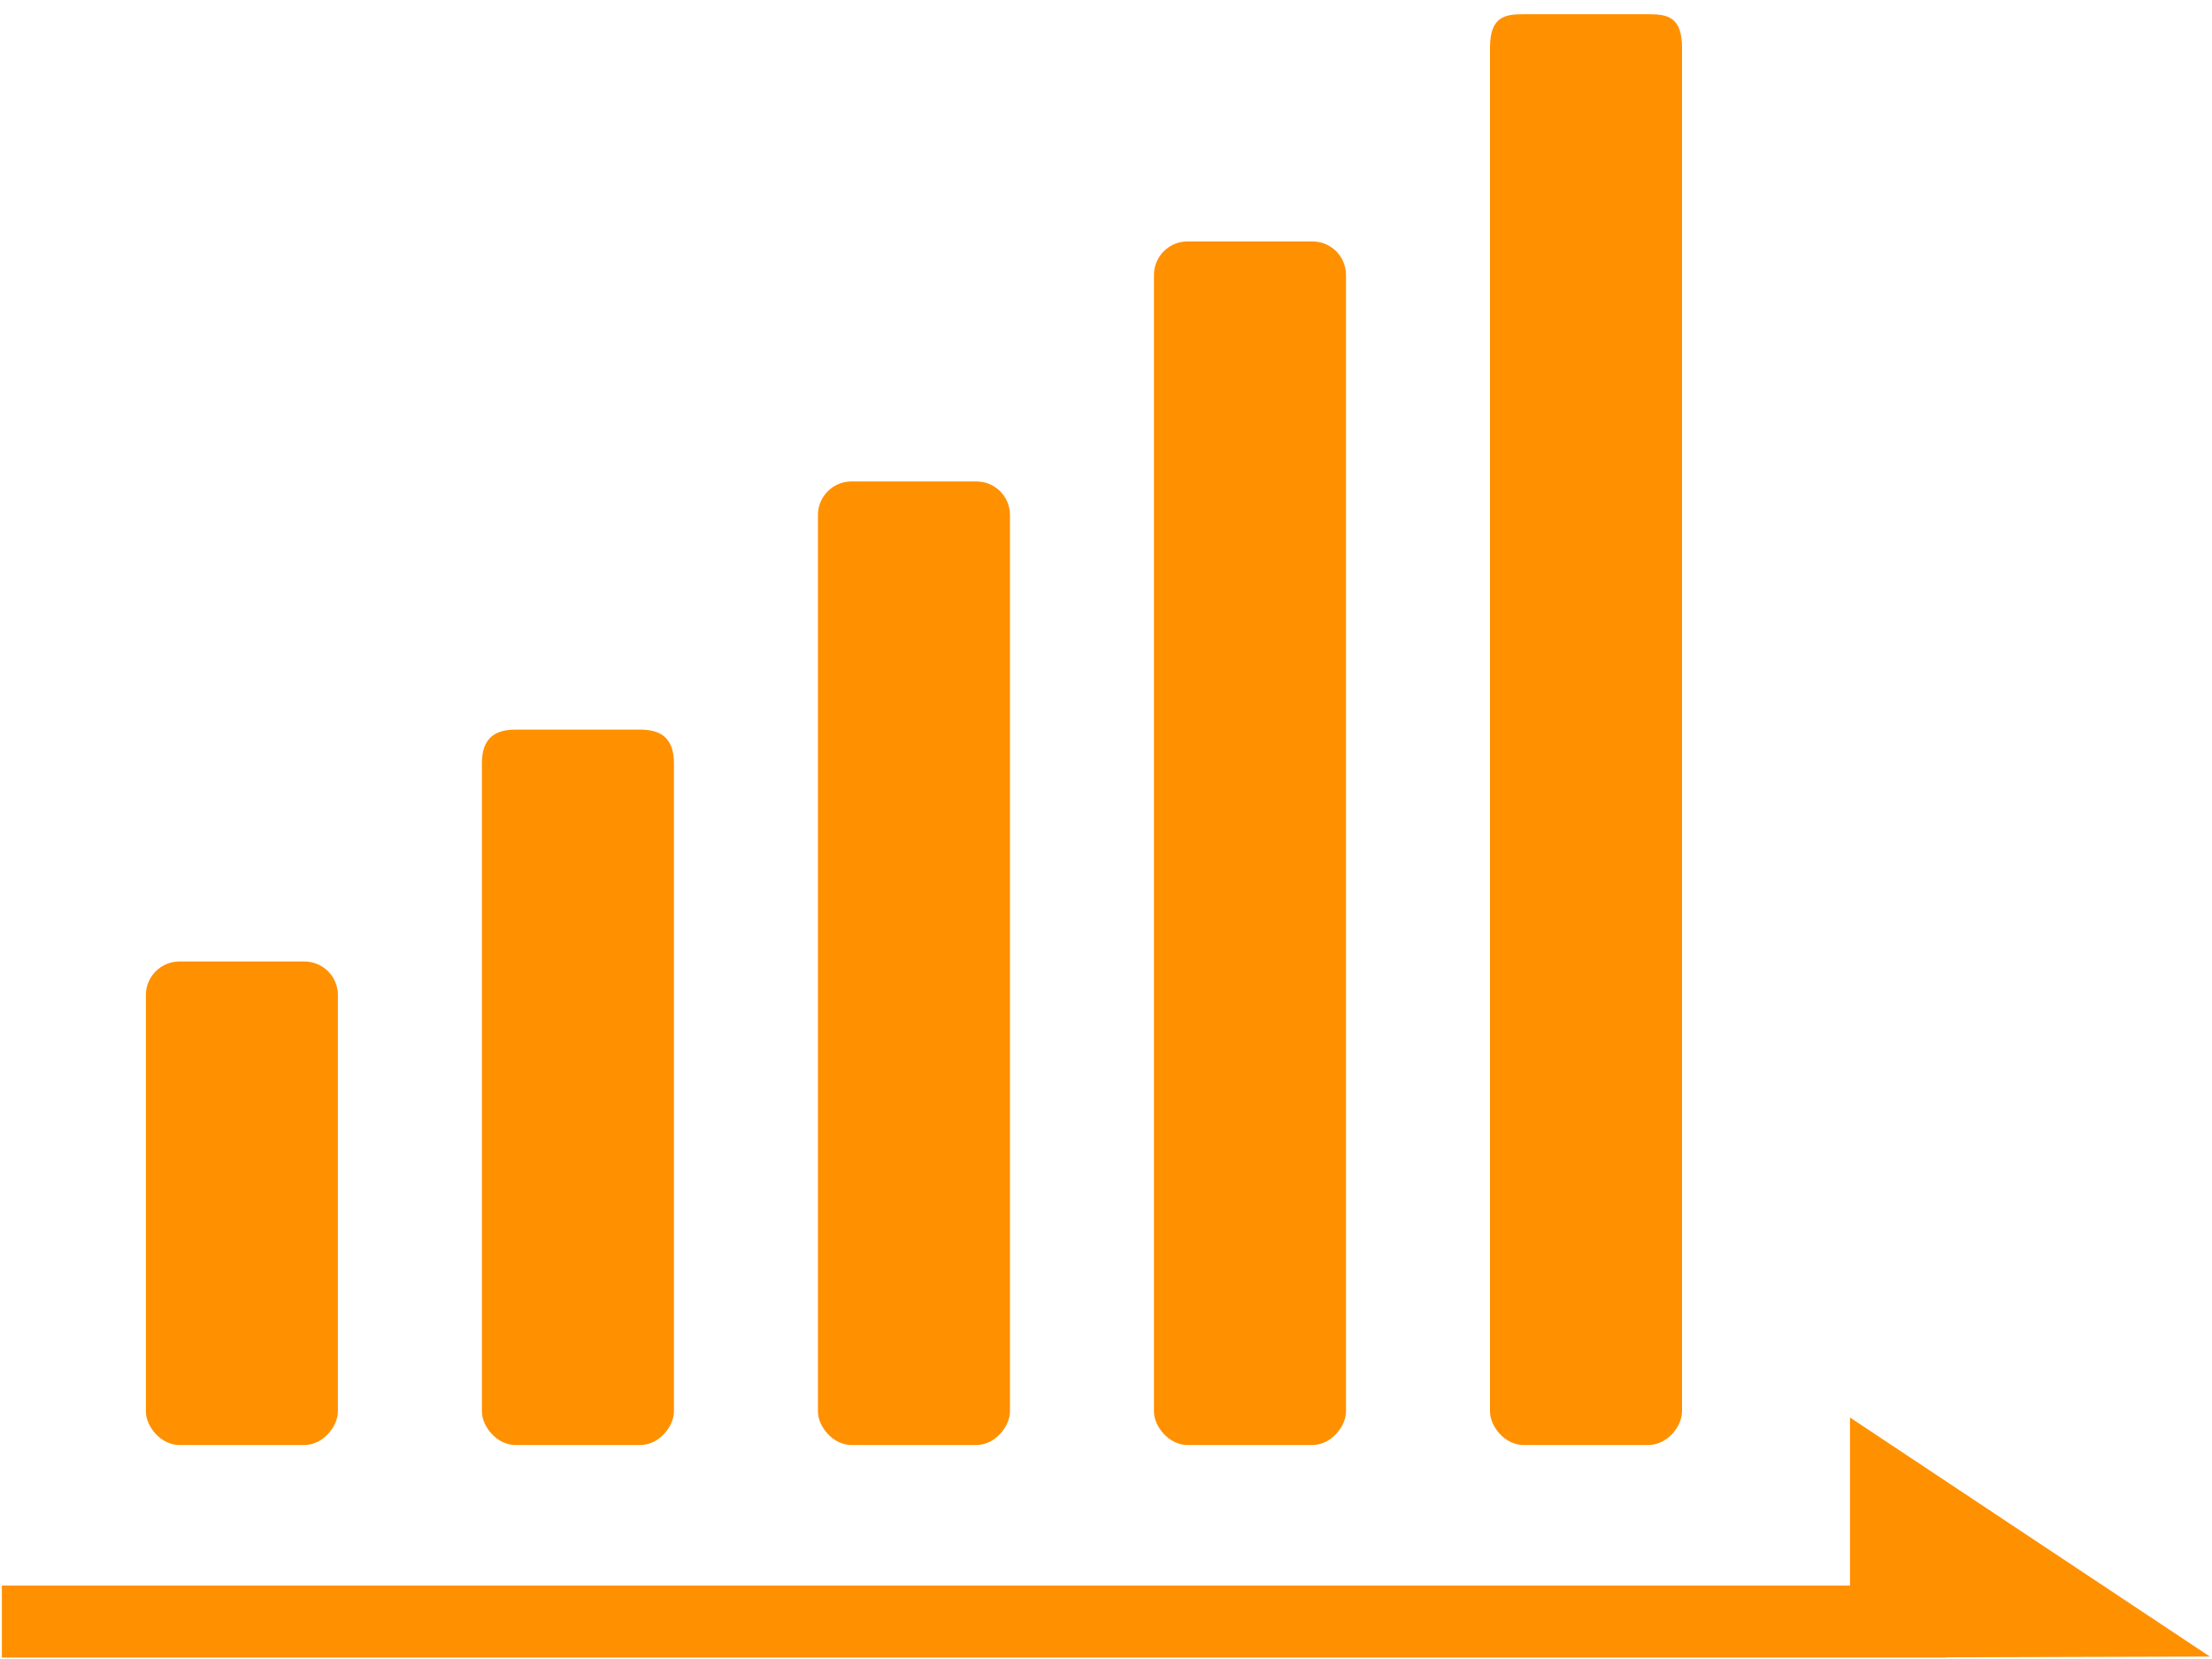 <svg 
 xmlns="http://www.w3.org/2000/svg"
 xmlns:xlink="http://www.w3.org/1999/xlink"
 width="132px" height="99px" viewbox="0 0 132 99">
<path fill-rule="evenodd"  fill="rgb(255, 144, 0)"
 d="M131.873,98.854 L116.128,98.898 L116.128,98.914 L110.559,98.914 L110.399,98.914 L110.399,98.914 L0.112,98.914 L0.112,94.617 L110.399,94.617 L110.399,84.591 L131.873,98.854 ZM98.373,86.23 L90.915,86.23 C89.810,86.23 88.915,85.128 88.915,84.23 L88.915,2.85 C88.915,0.981 89.810,0.85 90.915,0.85 L98.373,0.85 C99.478,0.85 100.373,0.981 100.373,2.85 L100.373,84.23 C100.373,85.128 99.478,86.23 98.373,86.23 ZM78.321,86.23 L70.863,86.23 C69.758,86.23 68.862,85.128 68.862,84.23 L68.862,16.408 C68.862,15.304 69.758,14.408 70.863,14.408 L78.321,14.408 C79.425,14.408 80.321,15.304 80.321,16.408 L80.321,84.23 C80.321,85.128 79.425,86.23 78.321,86.23 ZM58.269,86.23 L50.810,86.23 C49.706,86.23 48.810,85.128 48.810,84.23 L48.810,30.731 C48.810,29.626 49.706,28.731 50.810,28.731 L58.269,28.731 C59.373,28.731 60.269,29.626 60.269,30.731 L60.269,84.23 C60.269,85.128 59.373,86.23 58.269,86.23 ZM38.217,86.23 L30.758,86.23 C29.654,86.23 28.758,85.128 28.758,84.23 L28.758,45.54 C28.758,43.950 29.654,43.54 30.758,43.54 L38.217,43.54 C39.321,43.54 40.217,43.950 40.217,45.54 L40.217,84.23 C40.217,85.128 39.321,86.23 38.217,86.23 ZM18.164,86.23 L10.706,86.23 C9.602,86.23 8.706,85.128 8.706,84.23 L8.706,59.377 C8.706,58.273 9.602,57.377 10.706,57.377 L18.164,57.377 C19.269,57.377 20.164,58.273 20.164,59.377 L20.164,84.23 C20.164,85.128 19.269,86.23 18.164,86.23 Z"/>
</svg>